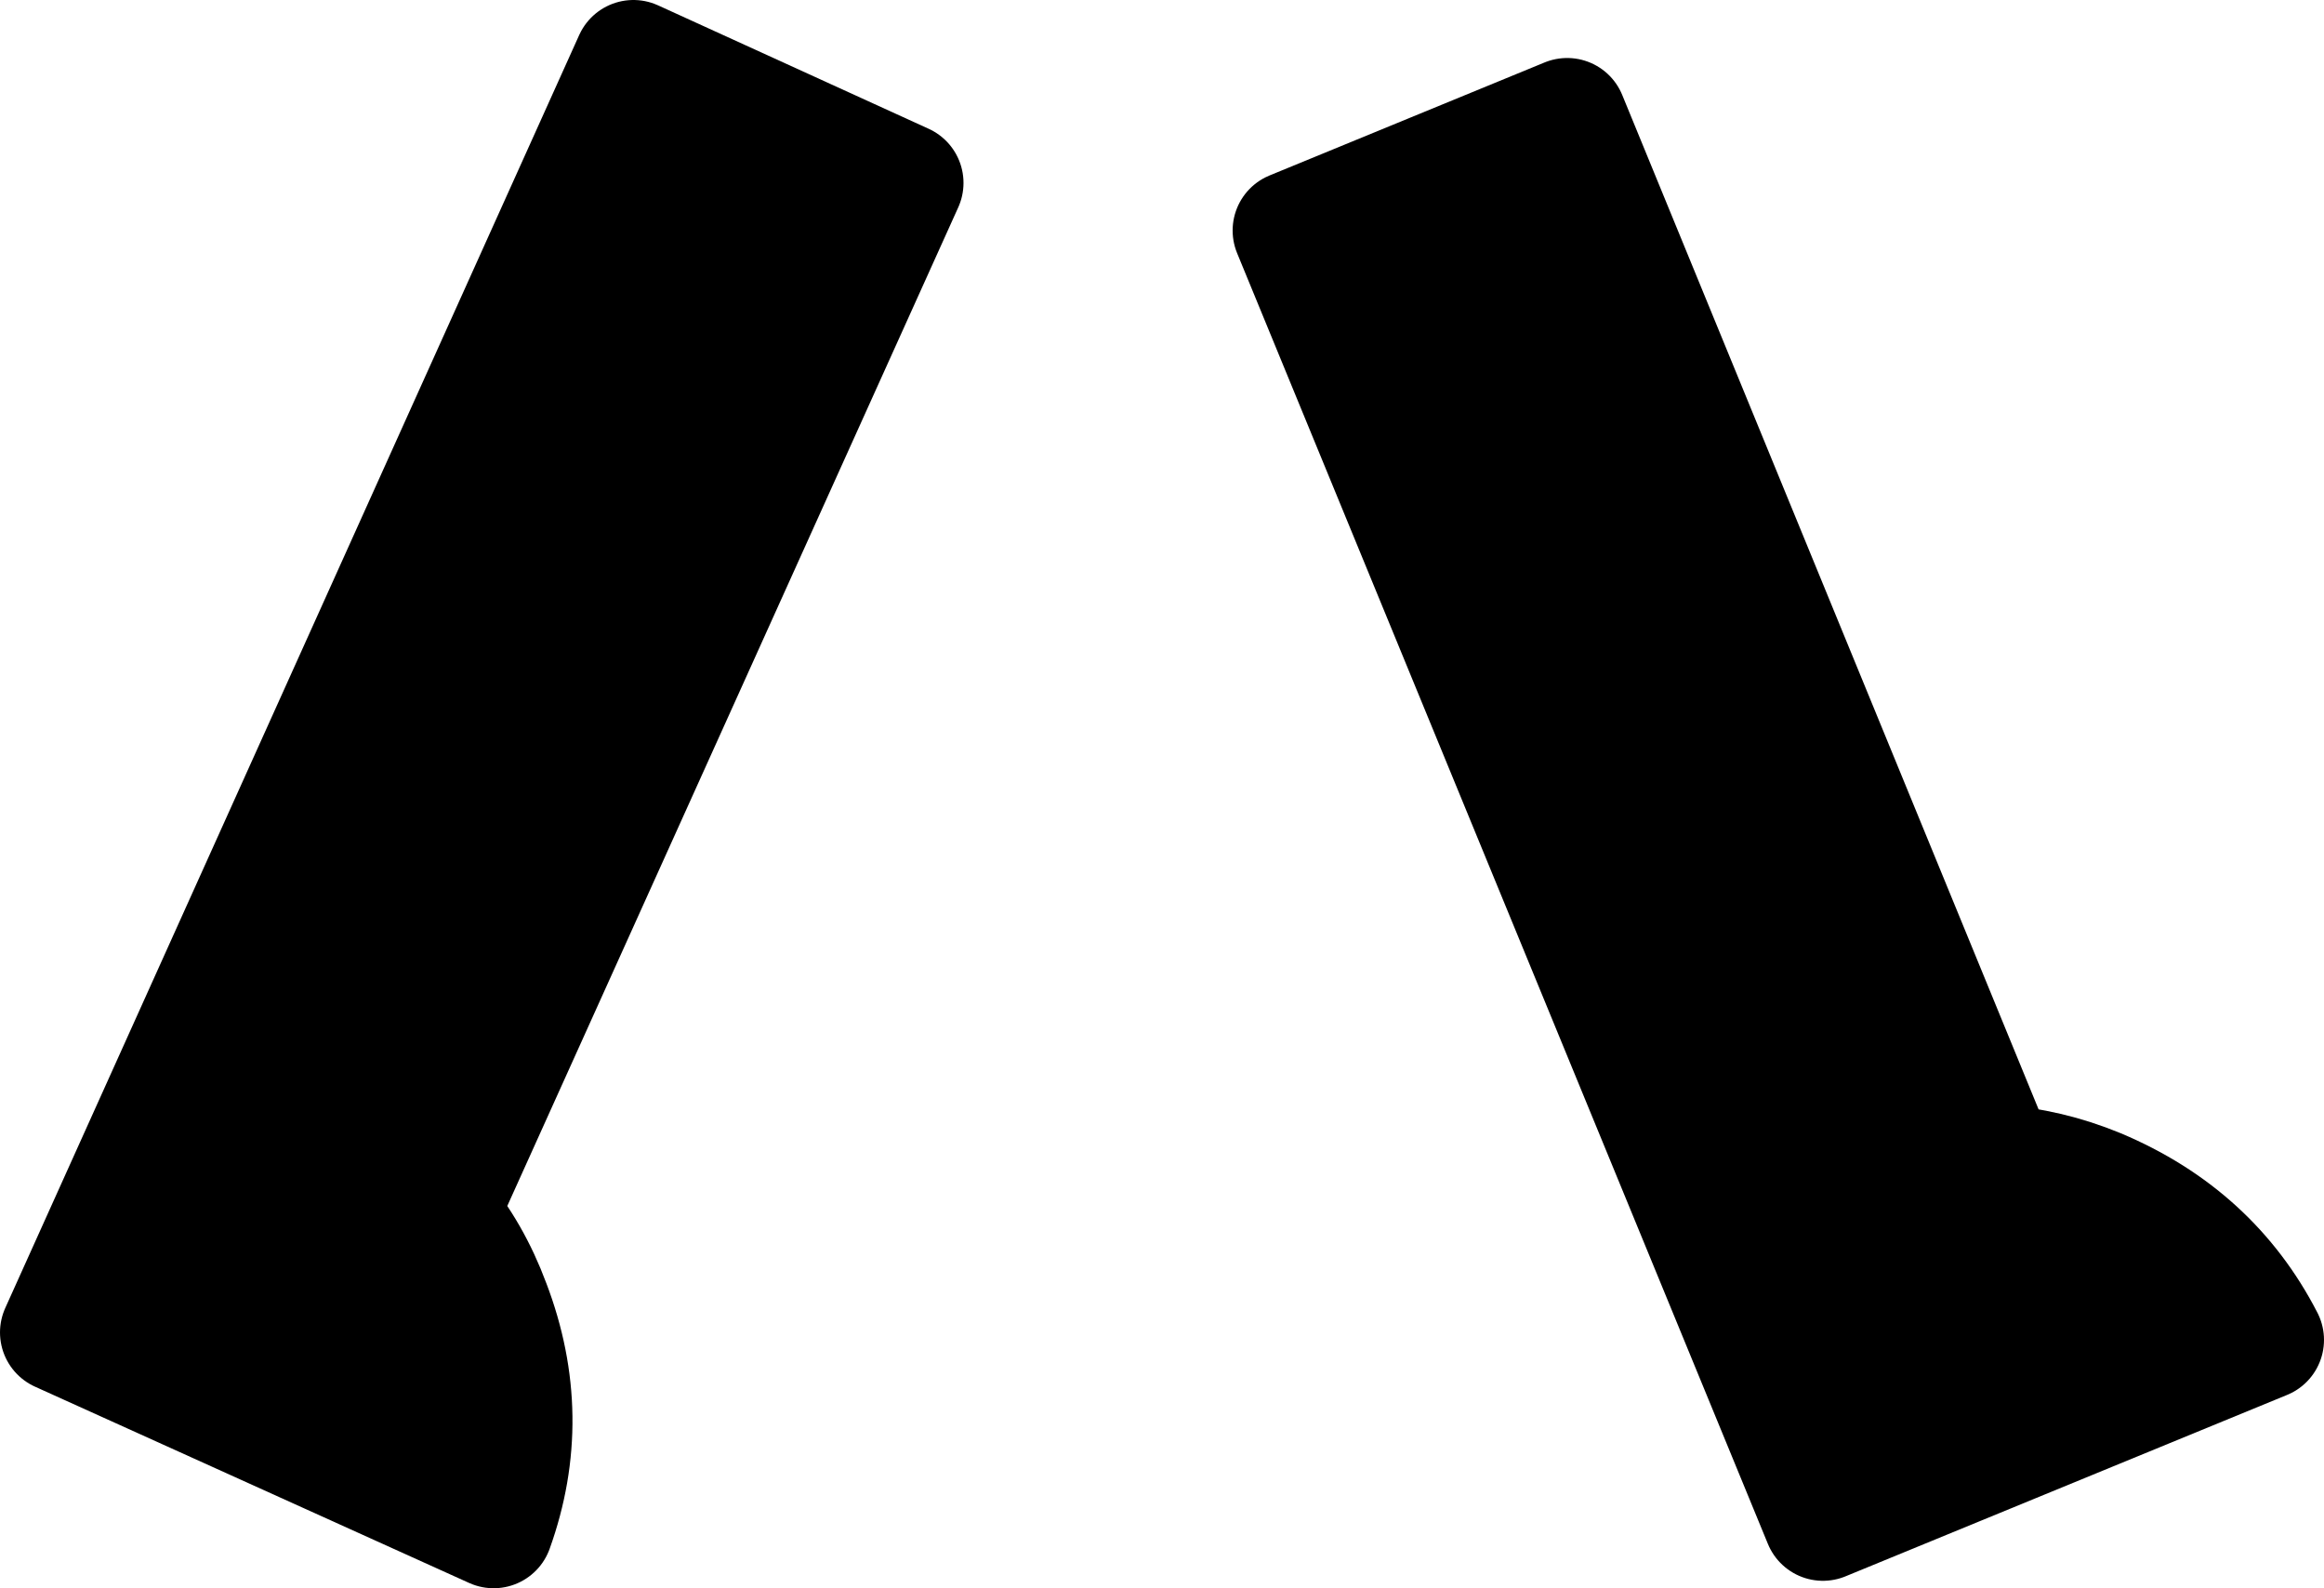 <?xml version="1.0" encoding="UTF-8" standalone="no"?>
<svg xmlns:xlink="http://www.w3.org/1999/xlink" height="53.4px" width="78.15px" xmlns="http://www.w3.org/2000/svg">
  <g transform="matrix(1.0, 0.0, 0.0, 1.0, 37.85, 28.15)">
    <path d="M14.85 -24.2 L29.3 11.0 Q31.0 11.1 32.7 11.8 36.5 13.4 38.3 16.9 L23.45 23.0 5.6 -20.4 14.85 -24.2" fill="#000000" fill-rule="evenodd" stroke="none"/>
    <path d="M14.85 -24.2 L29.3 11.0 Q31.0 11.1 32.7 11.8 36.5 13.4 38.3 16.9 L23.45 23.0 5.6 -20.4 14.85 -24.2 Z" fill="none" stroke="#000000" stroke-linecap="round" stroke-linejoin="round" stroke-width="4.0"/>
    <path d="M-7.45 -22.0 L-23.1 12.65 Q-22.0 13.95 -21.35 15.7 -19.9 19.5 -21.25 23.25 L-35.85 16.65 -16.55 -26.15 -7.45 -22.0" fill="#000000" fill-rule="evenodd" stroke="none"/>
    <path d="M-7.45 -22.0 L-23.1 12.65 Q-22.0 13.95 -21.35 15.7 -19.9 19.5 -21.25 23.25 L-35.85 16.65 -16.55 -26.15 -7.45 -22.0 Z" fill="none" stroke="#000000" stroke-linecap="round" stroke-linejoin="round" stroke-width="4.0"/>
  </g>
</svg>
